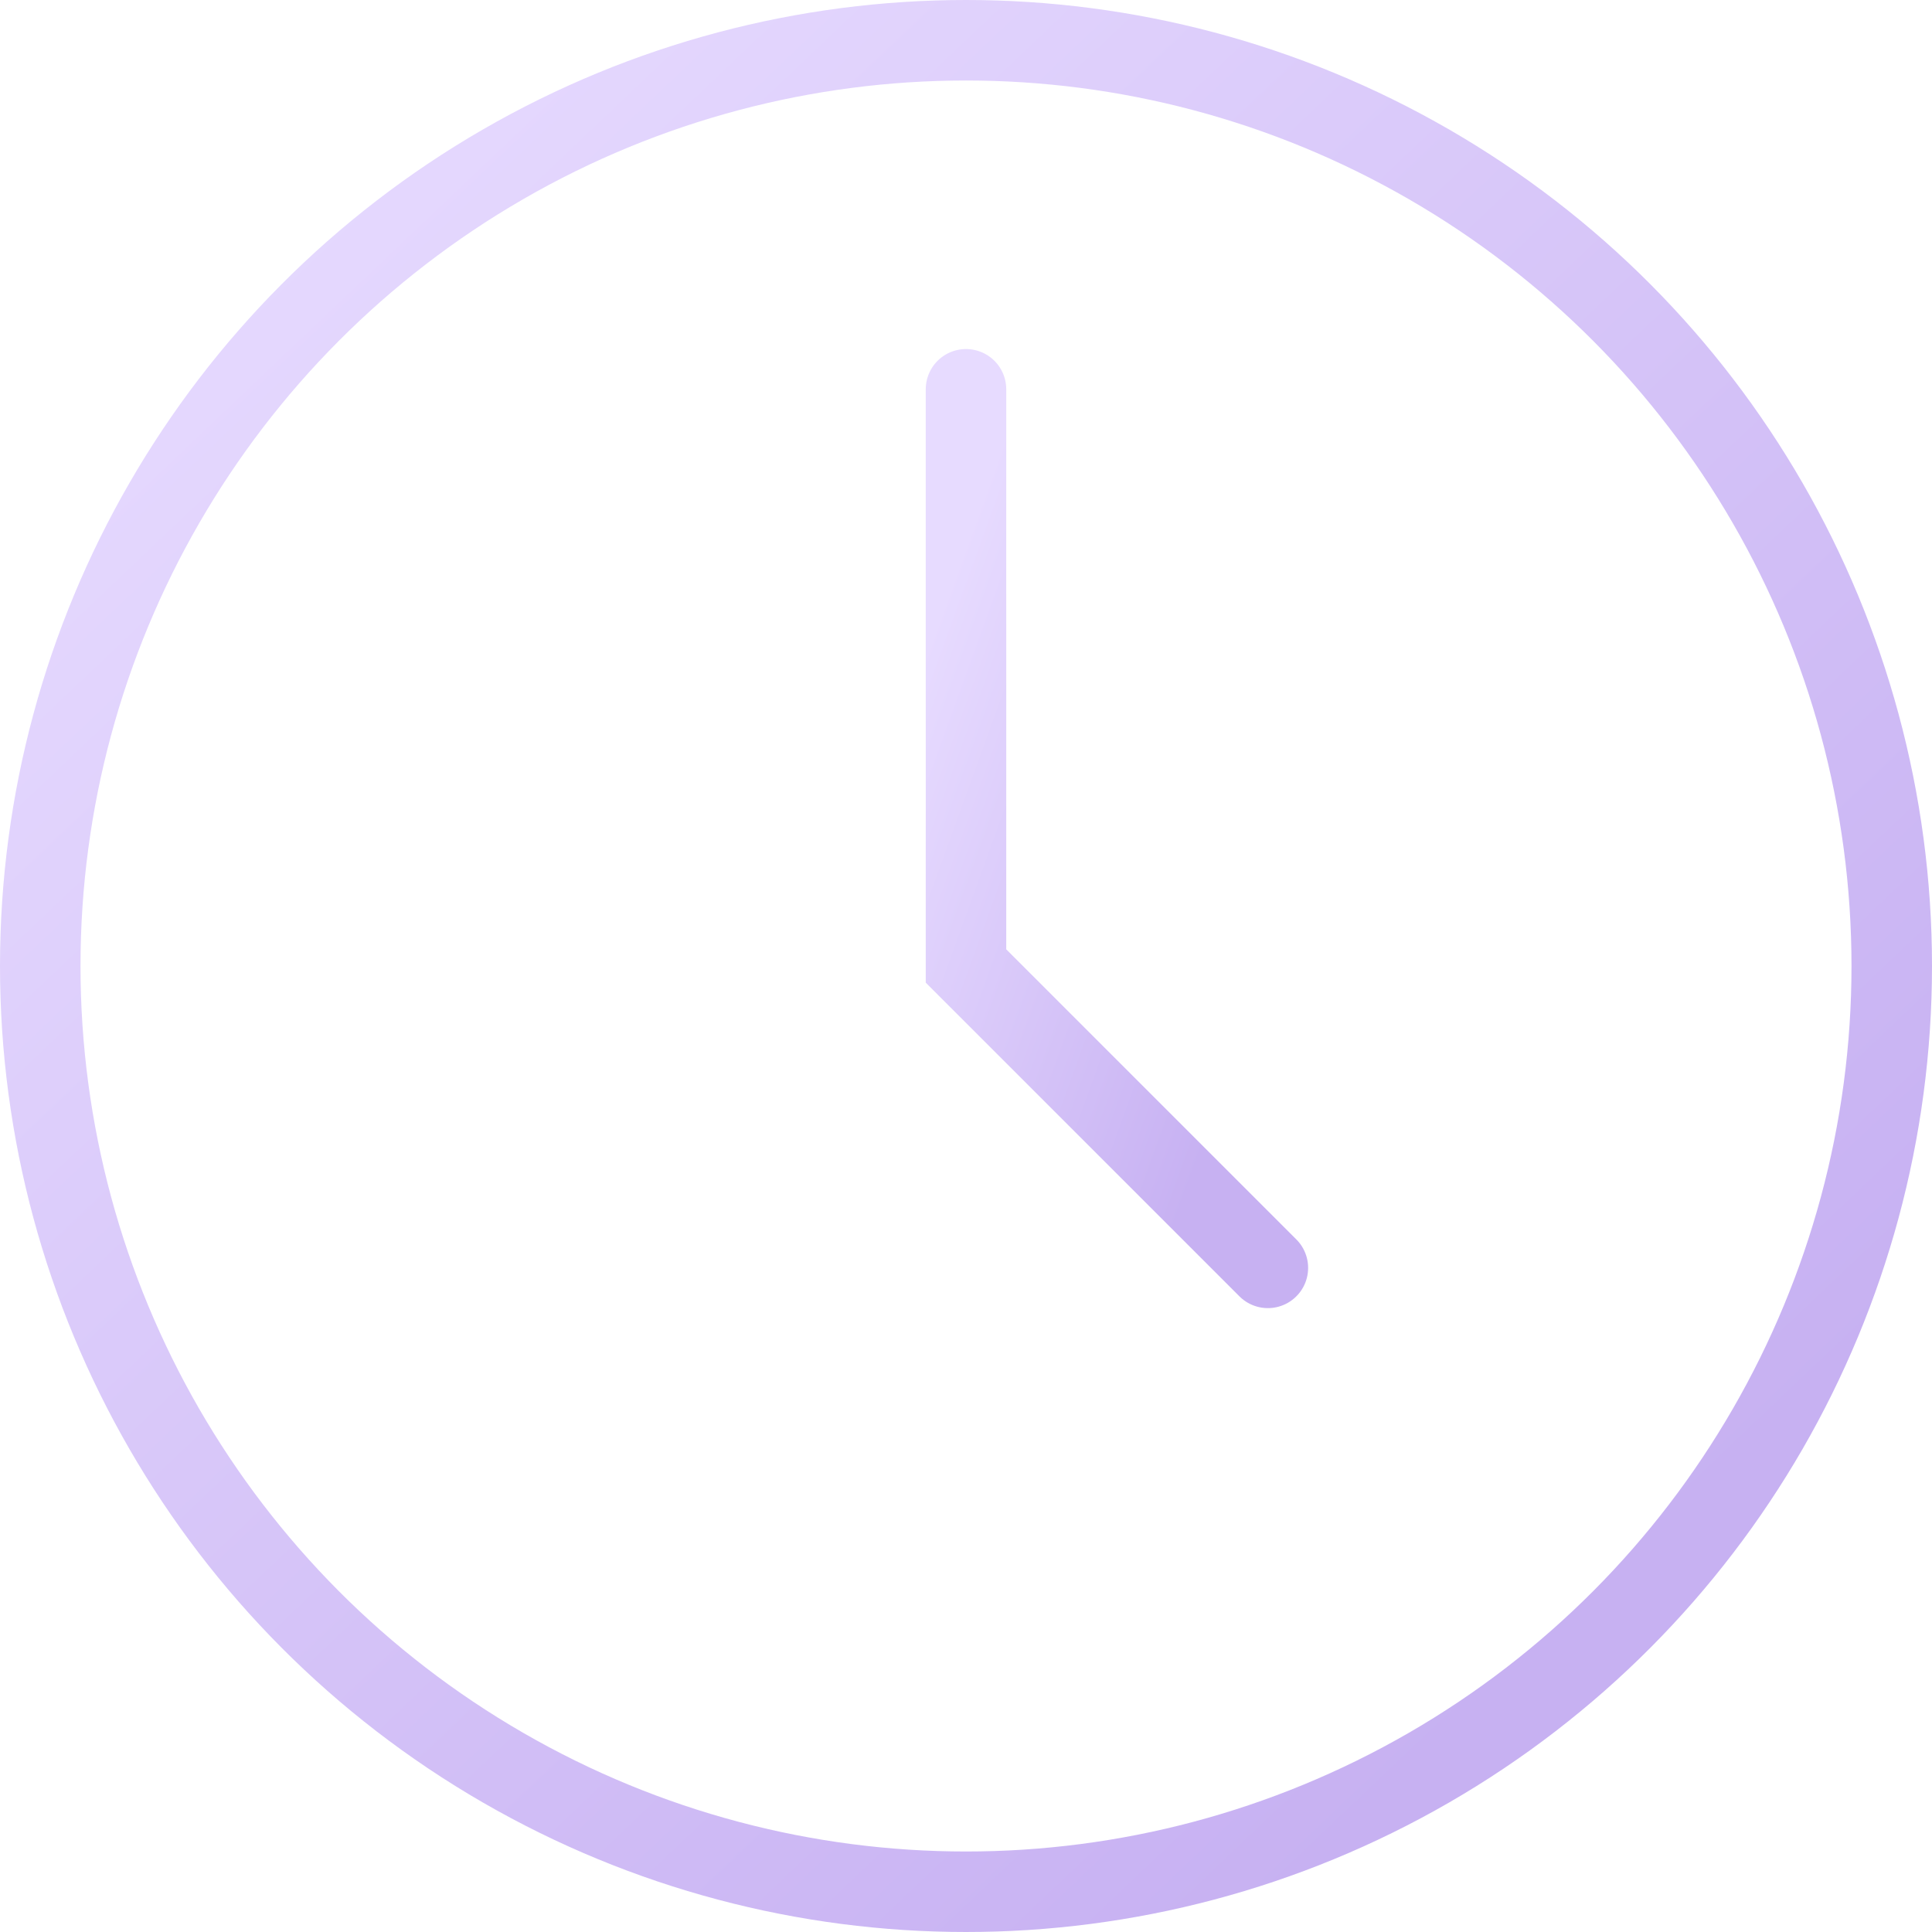 <?xml version="1.0" encoding="UTF-8"?> <svg xmlns="http://www.w3.org/2000/svg" width="24" height="24" viewBox="0 0 24 24" fill="none"> <circle cx="12" cy="12" r="11.5" stroke="url(#paint0_linear_126_220)"></circle> <path d="M12 4.836V12L15.75 15.75" stroke="url(#paint1_linear_126_220)" stroke-linecap="round"></path> <defs> <linearGradient id="paint0_linear_126_220" x1="2.571" y1="1.6" x2="19.917" y2="19.863" gradientUnits="userSpaceOnUse"> <stop stop-color="#E7DBFF"></stop> <stop offset="1" stop-color="#C7B1F2"></stop> </linearGradient> <linearGradient id="paint1_linear_126_220" x1="12.402" y1="5.564" x2="17.455" y2="7.392" gradientUnits="userSpaceOnUse"> <stop stop-color="#E7DBFF"></stop> <stop offset="1" stop-color="#C7B1F2"></stop> </linearGradient> </defs> </svg> 